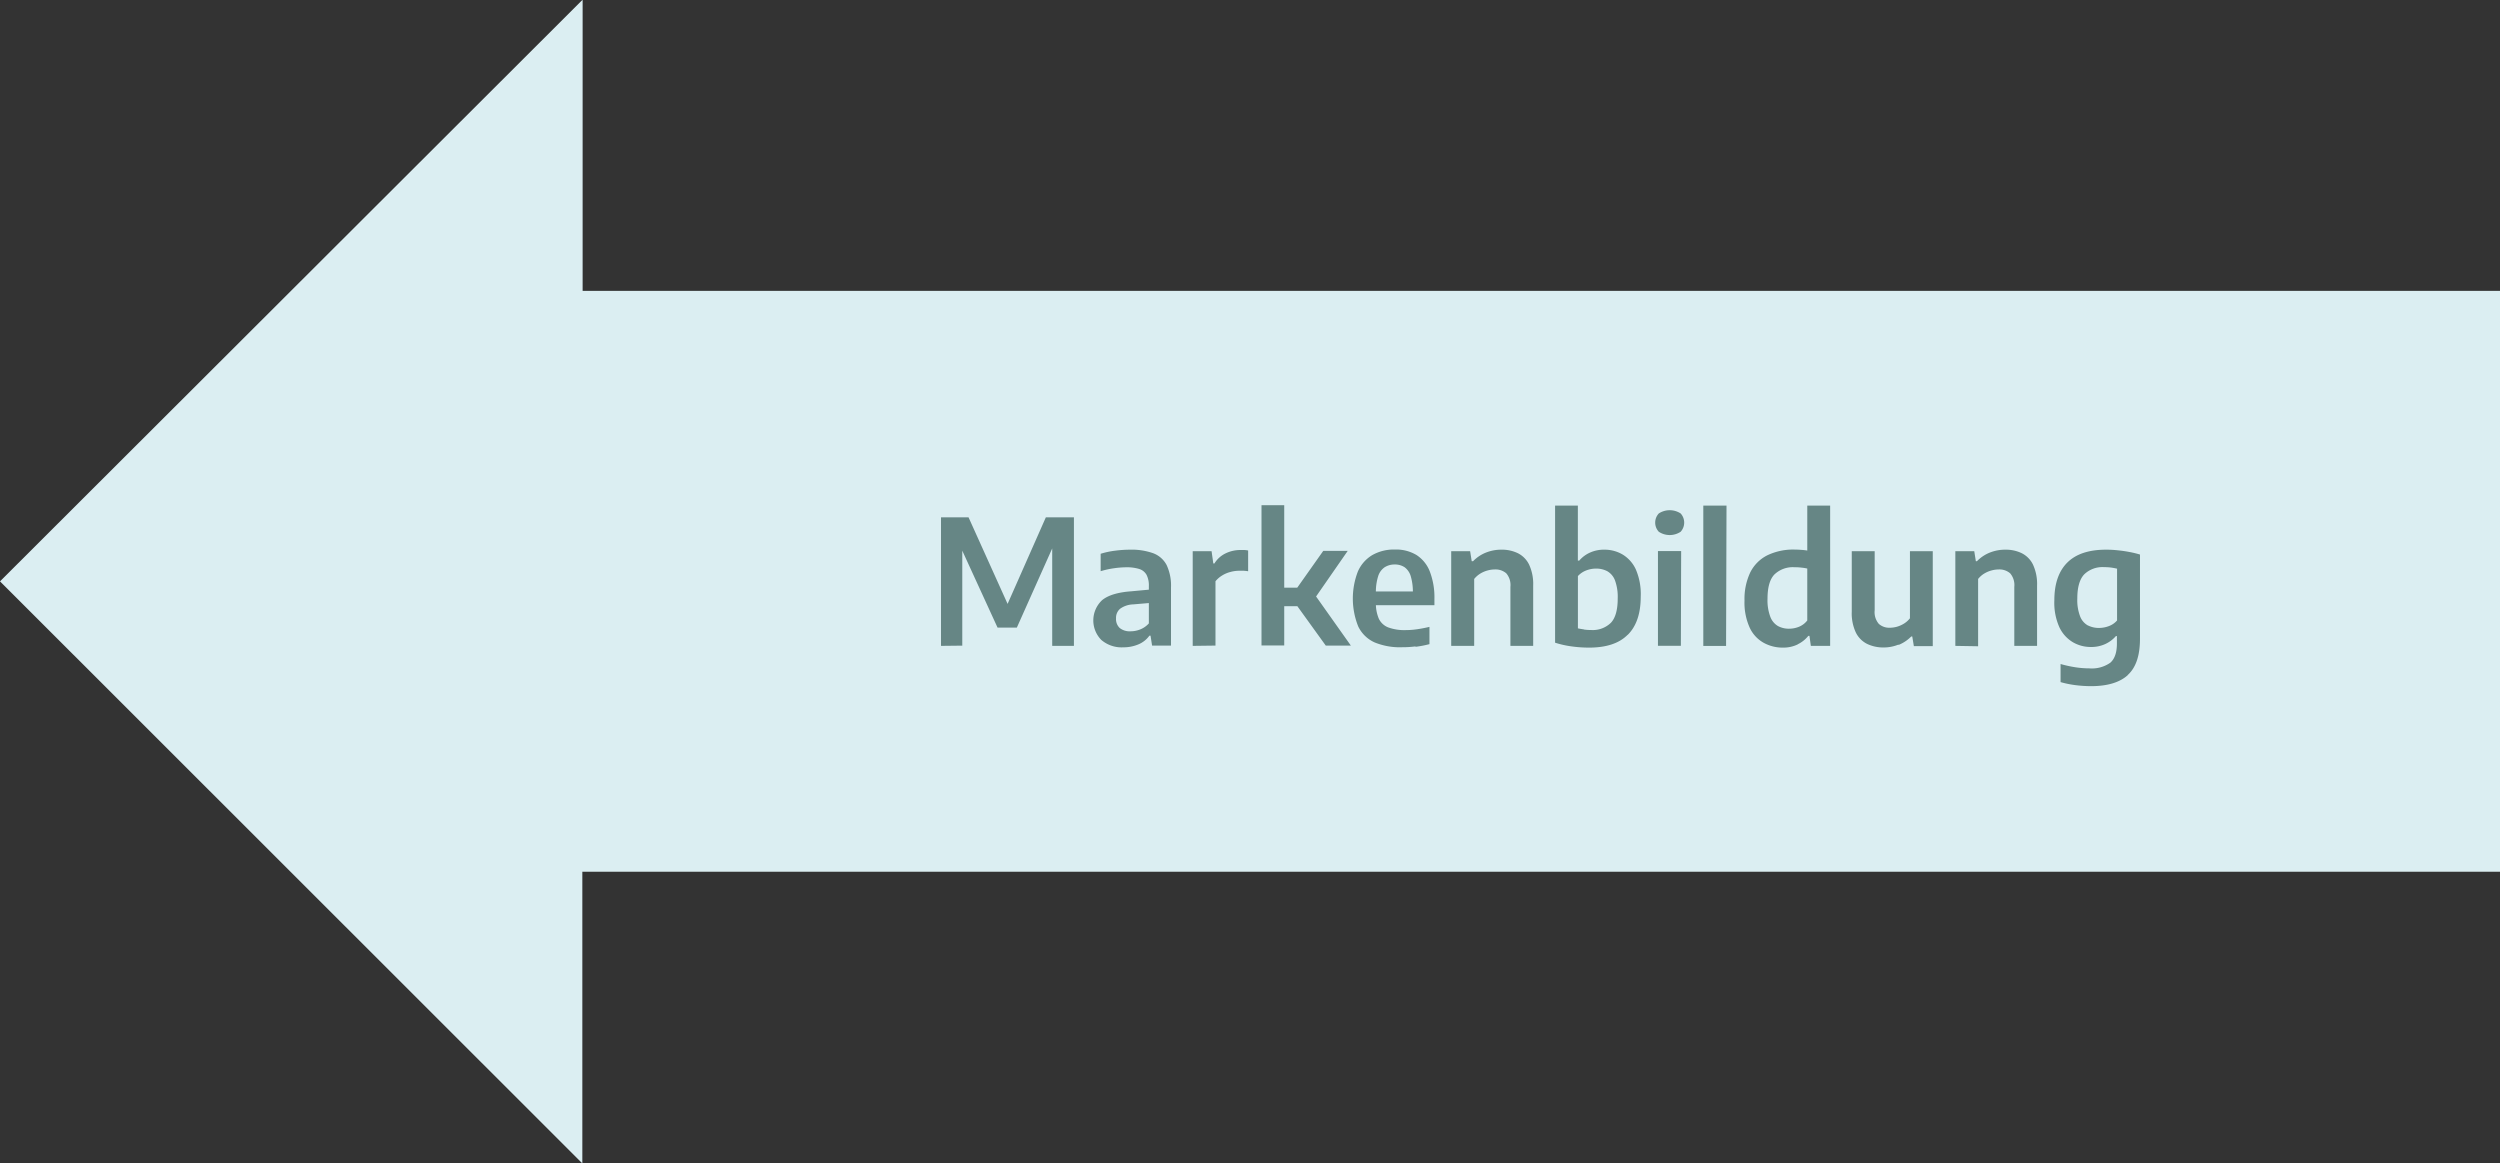 <?xml version="1.0" encoding="UTF-8"?>
<svg xmlns="http://www.w3.org/2000/svg" xmlns:xlink="http://www.w3.org/1999/xlink" viewBox="0 0 518.17 241.14">
  <rect x="0" y="0" width="518.17" height="241.14" fill="#333333" stroke="none"/>
  <defs>
    <style>.cls-1{fill:none;}.cls-2{fill:#dbeef2;}.cls-3{clip-path:url(#clip-path);}.cls-4{fill:#668685;}</style>
    <clipPath id="clip-path" transform="translate(0.04 0)">
      <rect class="cls-1" x="-0.04" y="-0.46" width="518.17" height="241.6"></rect>
    </clipPath>
  </defs>
  <g id="Ebene_2" data-name="Ebene 2">
    <polygon class="cls-2" points="120.7 0 0 120.5 120.7 241.14 120.7 180.68 518.17 180.68 518.17 60.29 120.76 60.29 120.76 0.03 120.7 0"></polygon>
    <g class="cls-3">
      <path class="cls-4" d="M432.68,129.62a3.64,3.64,0,0,1-1.58-1.87,9.41,9.41,0,0,1-.58-3.7q0-3.48,1.43-5a5.43,5.43,0,0,1,4.11-1.5,11.65,11.65,0,0,1,1.48.09c.47.07.88.15,1.22.23V128.6a4.12,4.12,0,0,1-1.7,1.17,5.69,5.69,0,0,1-2,.38,5,5,0,0,1-2.36-.53M441,139.88q2.5-2.28,2.51-7.43V114.94a19.55,19.55,0,0,0-2.19-.53c-.78-.15-1.59-.27-2.42-.35a22.28,22.28,0,0,0-2.41-.13q-5.37,0-8.05,2.68t-2.68,7.83A12.38,12.38,0,0,0,426.8,130a7.17,7.17,0,0,0,2.78,3.1,7.34,7.34,0,0,0,3.75,1,6.89,6.89,0,0,0,3-.62,6.57,6.57,0,0,0,2.19-1.64h.21v1.51c0,1.87-.45,3.2-1.36,4a6.63,6.63,0,0,1-4.38,1.18,19.05,19.05,0,0,1-2.83-.22,25.68,25.68,0,0,1-3.11-.68v3.75a21.18,21.18,0,0,0,3.17.64,26.66,26.66,0,0,0,3.11.2q5.11,0,7.63-2.27m-31-6V120a4.81,4.81,0,0,1,1.27-1.12,5.8,5.8,0,0,1,1.5-.64,5.64,5.64,0,0,1,1.49-.21,3.39,3.39,0,0,1,2.38.8,3.74,3.74,0,0,1,.86,2.82v12.22h4.72V121.38a9.58,9.58,0,0,0-.84-4.34,5.18,5.18,0,0,0-2.32-2.37,7.53,7.53,0,0,0-3.38-.74,8.61,8.61,0,0,0-3.27.61,7.69,7.69,0,0,0-2.65,1.78h-.23l-.33-2.08h-3.92v19.63Zm-16.5-.27a7.79,7.79,0,0,0,2.64-1.76h.21l.33,2h3.92V114.24h-4.73v13.91a4.77,4.77,0,0,1-1.23,1.1,5.93,5.93,0,0,1-1.46.65,5.64,5.64,0,0,1-1.49.21,3.23,3.23,0,0,1-2.26-.79,3.73,3.73,0,0,1-.87-2.83V114.24h-4.75v12.54a9.36,9.36,0,0,0,.85,4.33,5.21,5.21,0,0,0,2.35,2.36,7.75,7.75,0,0,0,3.4.73,8.1,8.1,0,0,0,3.09-.6m-25-3.85a3.72,3.72,0,0,1-1.57-1.91,9.71,9.71,0,0,1-.58-3.76c0-2.33.47-4,1.42-5a5.5,5.5,0,0,1,4.21-1.51,10.85,10.85,0,0,1,1.4.08,10.32,10.32,0,0,1,1.21.19V128.6a4.15,4.15,0,0,1-1.7,1.3,5.41,5.41,0,0,1-2.06.41,4.73,4.73,0,0,1-2.33-.56m4.11,3.79a6.3,6.3,0,0,0,2.2-1.75H375l.29,2.08h4V104.79h-4.74v9.32c-.37-.06-.78-.11-1.22-.14s-.9-.06-1.37-.06a12.35,12.35,0,0,0-5.72,1.2,7.91,7.91,0,0,0-3.51,3.54,12.88,12.88,0,0,0-1.19,5.83,12.56,12.56,0,0,0,1.08,5.62,6.91,6.91,0,0,0,2.89,3.13,8.12,8.12,0,0,0,4,1,6.82,6.82,0,0,0,3.09-.68m-14.79-28.75H353v29.08h4.72Zm-9.51,5.42a2.81,2.81,0,0,0,0-3.8,4.15,4.15,0,0,0-4.52,0,2.78,2.78,0,0,0,0,3.8,4.1,4.1,0,0,0,4.52,0m.11,4H343.6v19.63h4.75Zm-20.14,16.24c-.47-.07-.89-.14-1.26-.22V119.4a4.51,4.51,0,0,1,1.73-1.17,5.64,5.64,0,0,1,2-.38,4.91,4.91,0,0,1,2.35.54,3.68,3.68,0,0,1,1.6,1.89,10,10,0,0,1,.57,3.78c0,2.32-.46,4-1.39,5a5.38,5.38,0,0,1-4.15,1.52,9.85,9.85,0,0,1-1.46-.1m9.09,1.09q2.68-2.67,2.68-7.9a12.92,12.92,0,0,0-1-5.61,7,7,0,0,0-2.76-3.13,7.35,7.35,0,0,0-3.79-1,7,7,0,0,0-3,.62,6.41,6.41,0,0,0-2.2,1.65H327V104.79h-4.72v28.42a19.9,19.9,0,0,0,3.44.77,26.26,26.26,0,0,0,3.6.25c3.57,0,6.24-.88,8-2.66m-31.81,2.3V120a5,5,0,0,1,1.28-1.12,5.8,5.8,0,0,1,1.5-.64,5.64,5.64,0,0,1,1.49-.21,3.39,3.39,0,0,1,2.38.8,3.74,3.74,0,0,1,.86,2.82v12.22h4.72V121.38a9.58,9.58,0,0,0-.84-4.34,5.18,5.18,0,0,0-2.32-2.37,7.53,7.53,0,0,0-3.38-.74,8.57,8.57,0,0,0-3.27.61,7.69,7.69,0,0,0-2.65,1.78H305l-.33-2.08h-3.92v19.63Zm-12.14.19a21.84,21.84,0,0,0,2.87-.55v-3.58c-.87.21-1.72.37-2.54.49a16.54,16.54,0,0,1-2.39.18,9.71,9.71,0,0,1-3.62-.56,3.59,3.59,0,0,1-1.95-1.82,8,8,0,0,1-.6-3.38V123a10.88,10.88,0,0,1,.46-3.54,3.5,3.5,0,0,1,1.33-1.87A3.8,3.8,0,0,1,289,117a3.65,3.65,0,0,1,2.09.57,3.57,3.57,0,0,1,1.28,1.88,11.58,11.58,0,0,1,.43,3.54l.83-.4H283.05v2.85h14.22v-1.28a15,15,0,0,0-.95-5.69,7.12,7.12,0,0,0-2.76-3.43,8.23,8.23,0,0,0-4.46-1.14,9.08,9.08,0,0,0-4.69,1.14,7.43,7.43,0,0,0-3,3.4,15.54,15.54,0,0,0,.07,11.41,6.93,6.93,0,0,0,3.39,3.3,13.77,13.77,0,0,0,5.75,1,20.54,20.54,0,0,0,2.71-.17m-27.19-29.27h-4.71v29.08h4.71Zm3.08,17.1h-3.51v3.83h3.51Zm10.73,12-7.65-10.8v1.26l7-10.09h-5.07l-6.75,9.55,7.27,10.08Zm-28.06,0V120.48a5.33,5.33,0,0,1,1.38-1.2,6.11,6.11,0,0,1,1.72-.73,6.68,6.68,0,0,1,1.8-.25c.32,0,.64,0,.95,0a9.24,9.24,0,0,1,.92.1v-4.3a5.45,5.45,0,0,0-.75-.1c-.27,0-.55,0-.85,0a7,7,0,0,0-3.06.69,5.53,5.53,0,0,0-2.33,2.1h-.23l-.36-2.55h-3.91v19.63Zm-16-.24a5.37,5.37,0,0,0,2.3-1.81h.24l.32,2.05h3.92V121.78a10,10,0,0,0-.91-4.67,5.19,5.19,0,0,0-2.8-2.45,13.31,13.31,0,0,0-4.78-.73,24.31,24.31,0,0,0-3.09.21,16.88,16.88,0,0,0-3,.64v3.61a18.21,18.21,0,0,1,2.77-.61,19,19,0,0,1,2.54-.2,8.71,8.71,0,0,1,2.68.35,2.63,2.63,0,0,1,1.52,1.21,4.82,4.82,0,0,1,.48,2.35v7.72a4.78,4.78,0,0,1-1.79,1.25,5.44,5.44,0,0,1-2,.39,3.31,3.31,0,0,1-2.24-.68,2.51,2.51,0,0,1-.77-2,2.45,2.45,0,0,1,.85-2,4.9,4.9,0,0,1,2.71-.9l4.59-.39-.5-2.74-4.52.42q-4.12.3-6,1.82a5.75,5.75,0,0,0-.18,8.26,6.46,6.46,0,0,0,4.57,1.53,7.91,7.91,0,0,0,3.06-.59m-36.45.24V111.43h-1.24l8.55,18.65h4l8.33-18.65h-1v22.44h4.5V107.23h-5.82l-8.26,18.69h.67l-8.43-18.69H195v26.64Z" transform="translate(0.04 0)"></path>
    </g>
  </g>
</svg>
